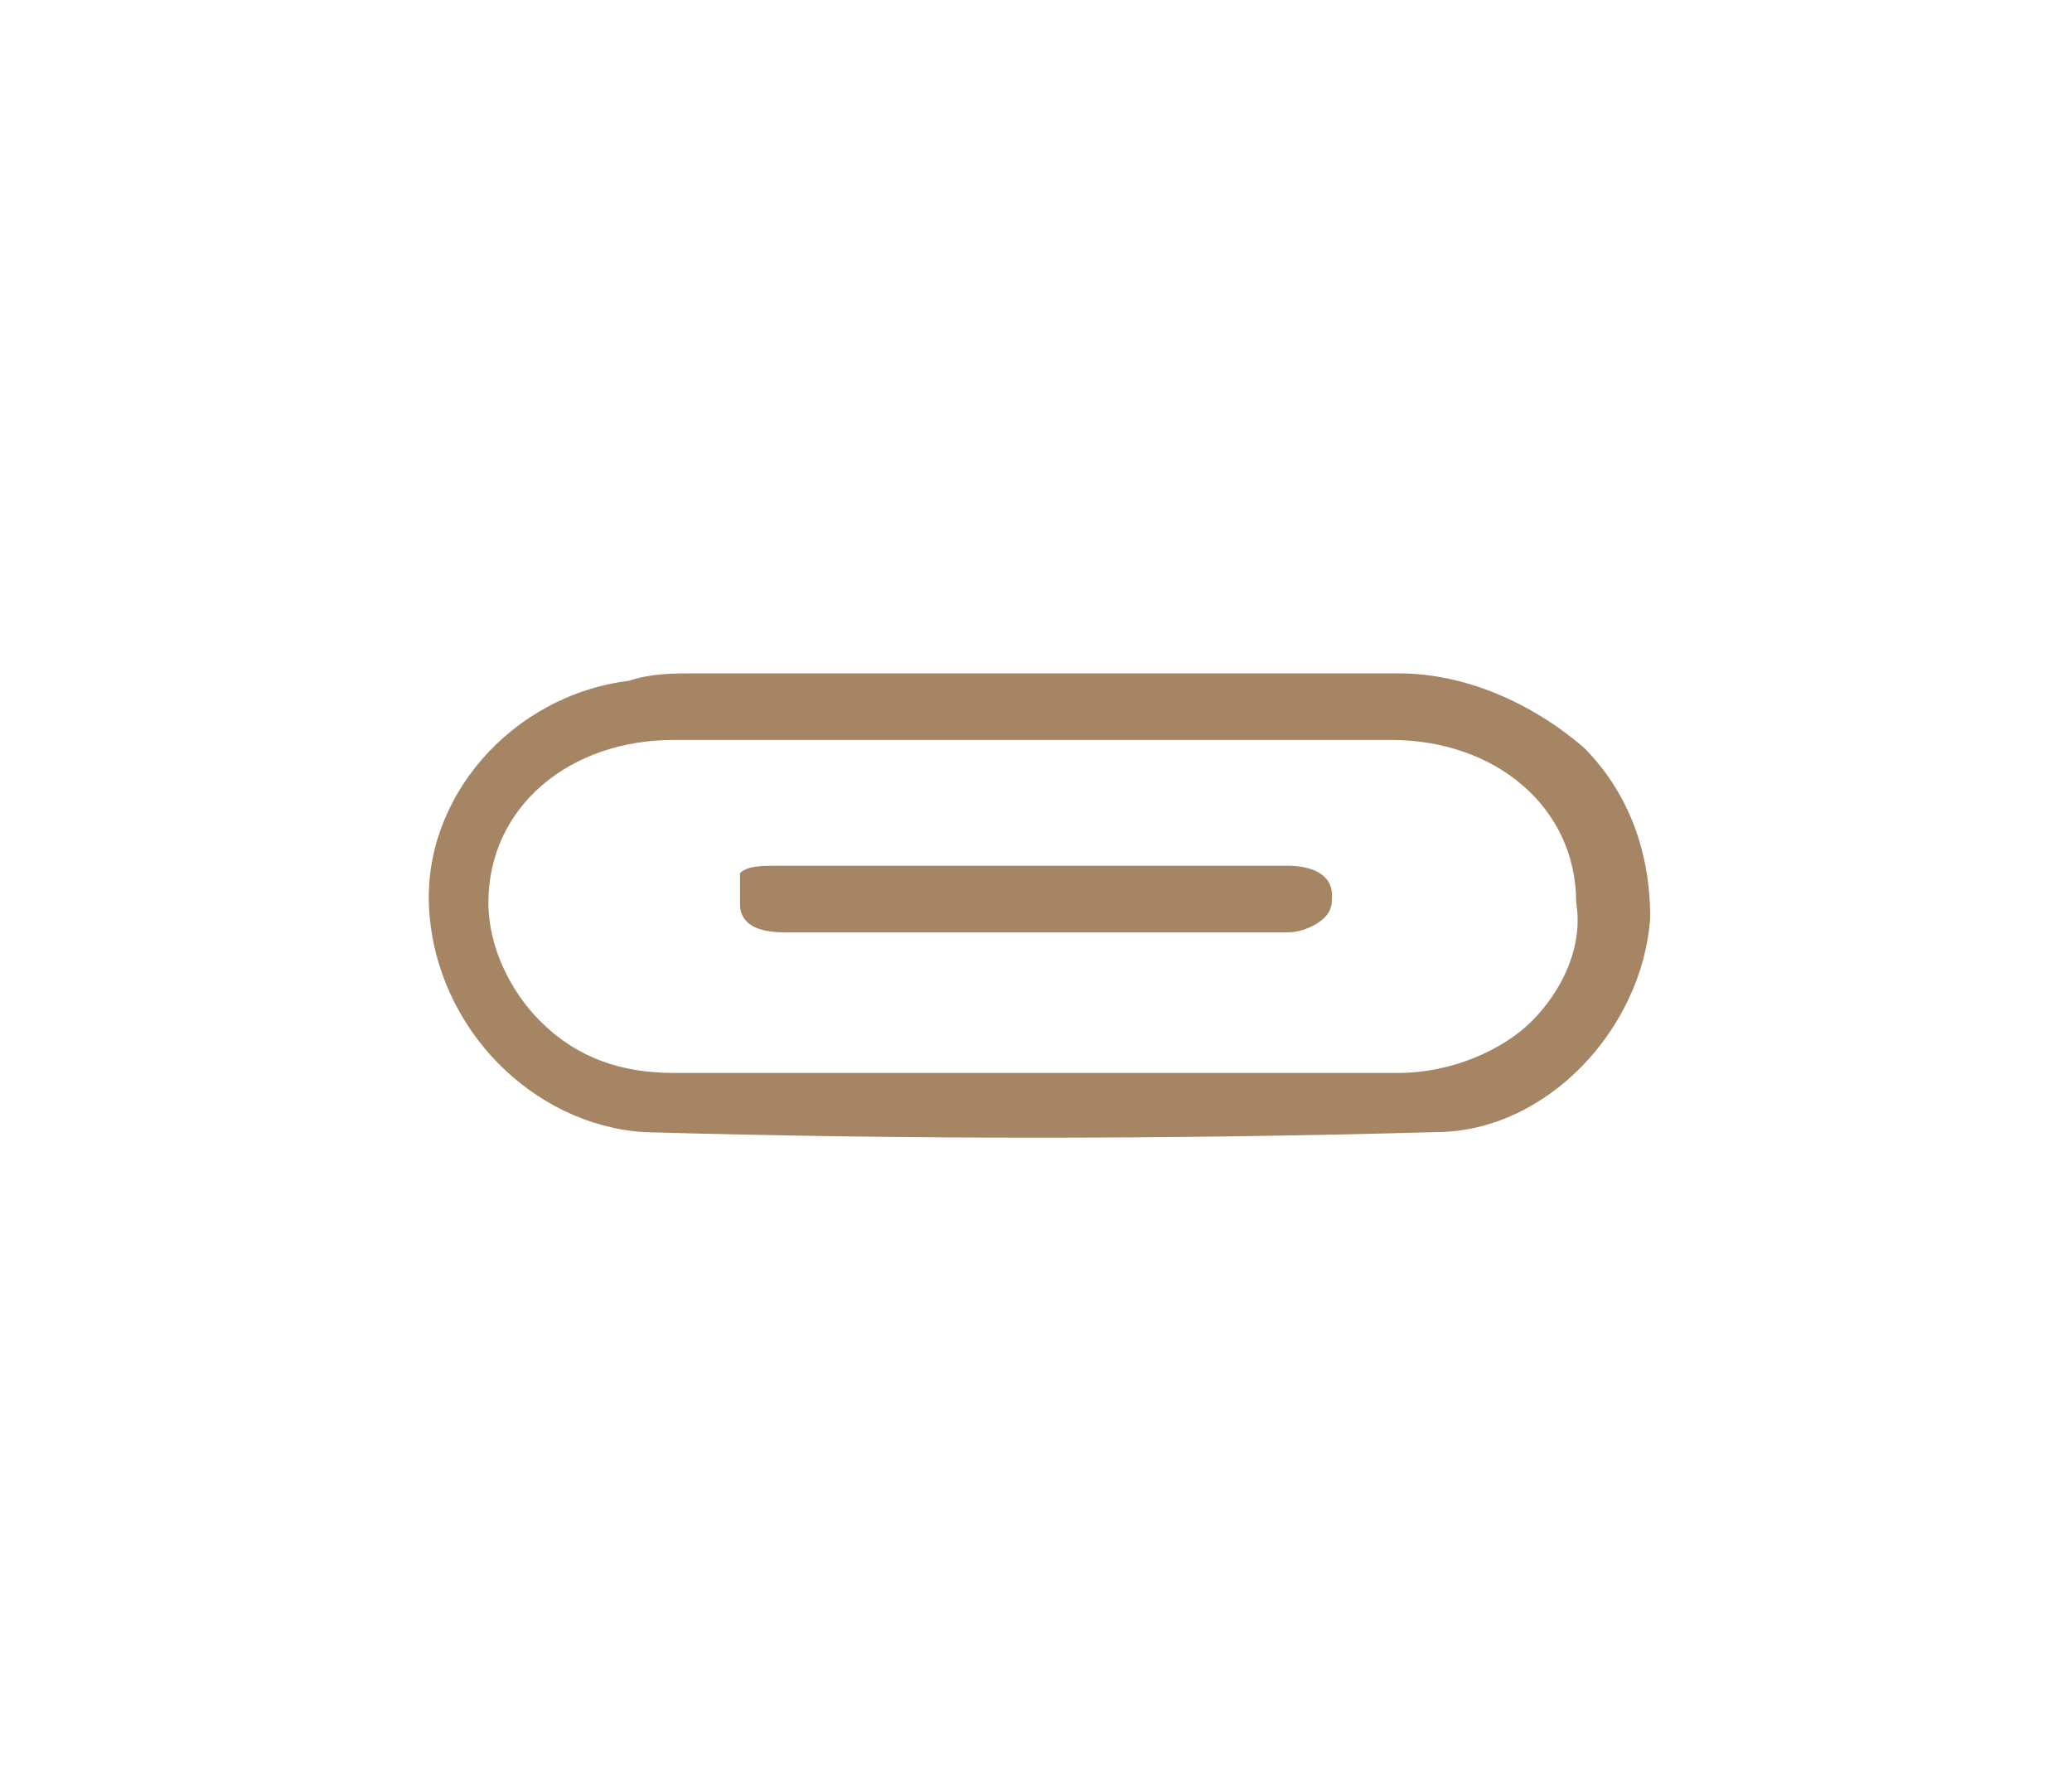 <?xml version="1.0" encoding="utf-8"?>
<!-- Generator: Adobe Illustrator 27.0.1, SVG Export Plug-In . SVG Version: 6.00 Build 0)  -->
<svg version="1.1" id="圖層_1" xmlns="http://www.w3.org/2000/svg" xmlns:xlink="http://www.w3.org/1999/xlink" x="0px" y="0px"
	 viewBox="0 0 28 24" style="enable-background:new 0 0 28 24;" xml:space="preserve">
<style type="text/css">
	.st0{fill:#A58564;}
</style>
<g>
	<path class="st0" d="M18.9,9.1c-1.1,0-2.2,0-3.4,0H14h-1.1c-0.4,0-0.9,0-1.3,0c-0.7,0-1.5,0-2.2,0c-0.3,0-0.6,0-0.9,0.1
		c-1.6,0.2-2.8,1.6-2.7,3.1c0.1,1.6,1.4,2.9,2.9,3c3.5,0.1,7.1,0.1,10.7,0c1.5,0,2.8-1.4,2.9-2.9c0-0.9-0.3-1.7-0.9-2.3
		C20.7,9.5,19.8,9.1,18.9,9.1z M20.7,13.8c-0.4,0.4-1.1,0.7-1.8,0.7c-1.6,0-3.3,0-4.9,0s-3.3,0-4.9,0c-0.7,0-1.3-0.2-1.8-0.7
		c-0.4-0.4-0.7-1-0.7-1.6c0-1.3,1.1-2.2,2.5-2.2c1.1,0,2.3,0,3.4,0H14h1.4c1.1,0,2.3,0,3.4,0c1.4,0,2.5,0.9,2.5,2.2
		C21.4,12.8,21.1,13.4,20.7,13.8z"/>
	<path class="st0" d="M10.6,12.6H13h1h1h2.4c0.2,0,0.4-0.1,0.5-0.2s0.1-0.2,0.1-0.3c0-0.3-0.3-0.4-0.6-0.4c-1.2,0-2.3,0-3.5,0
		c-1.1,0-2.2,0-3.4,0c-0.2,0-0.4,0-0.5,0.1c0,0.2,0,0.3,0,0.4C10,12.3,10,12.6,10.6,12.6z"/>
</g>
</svg>
